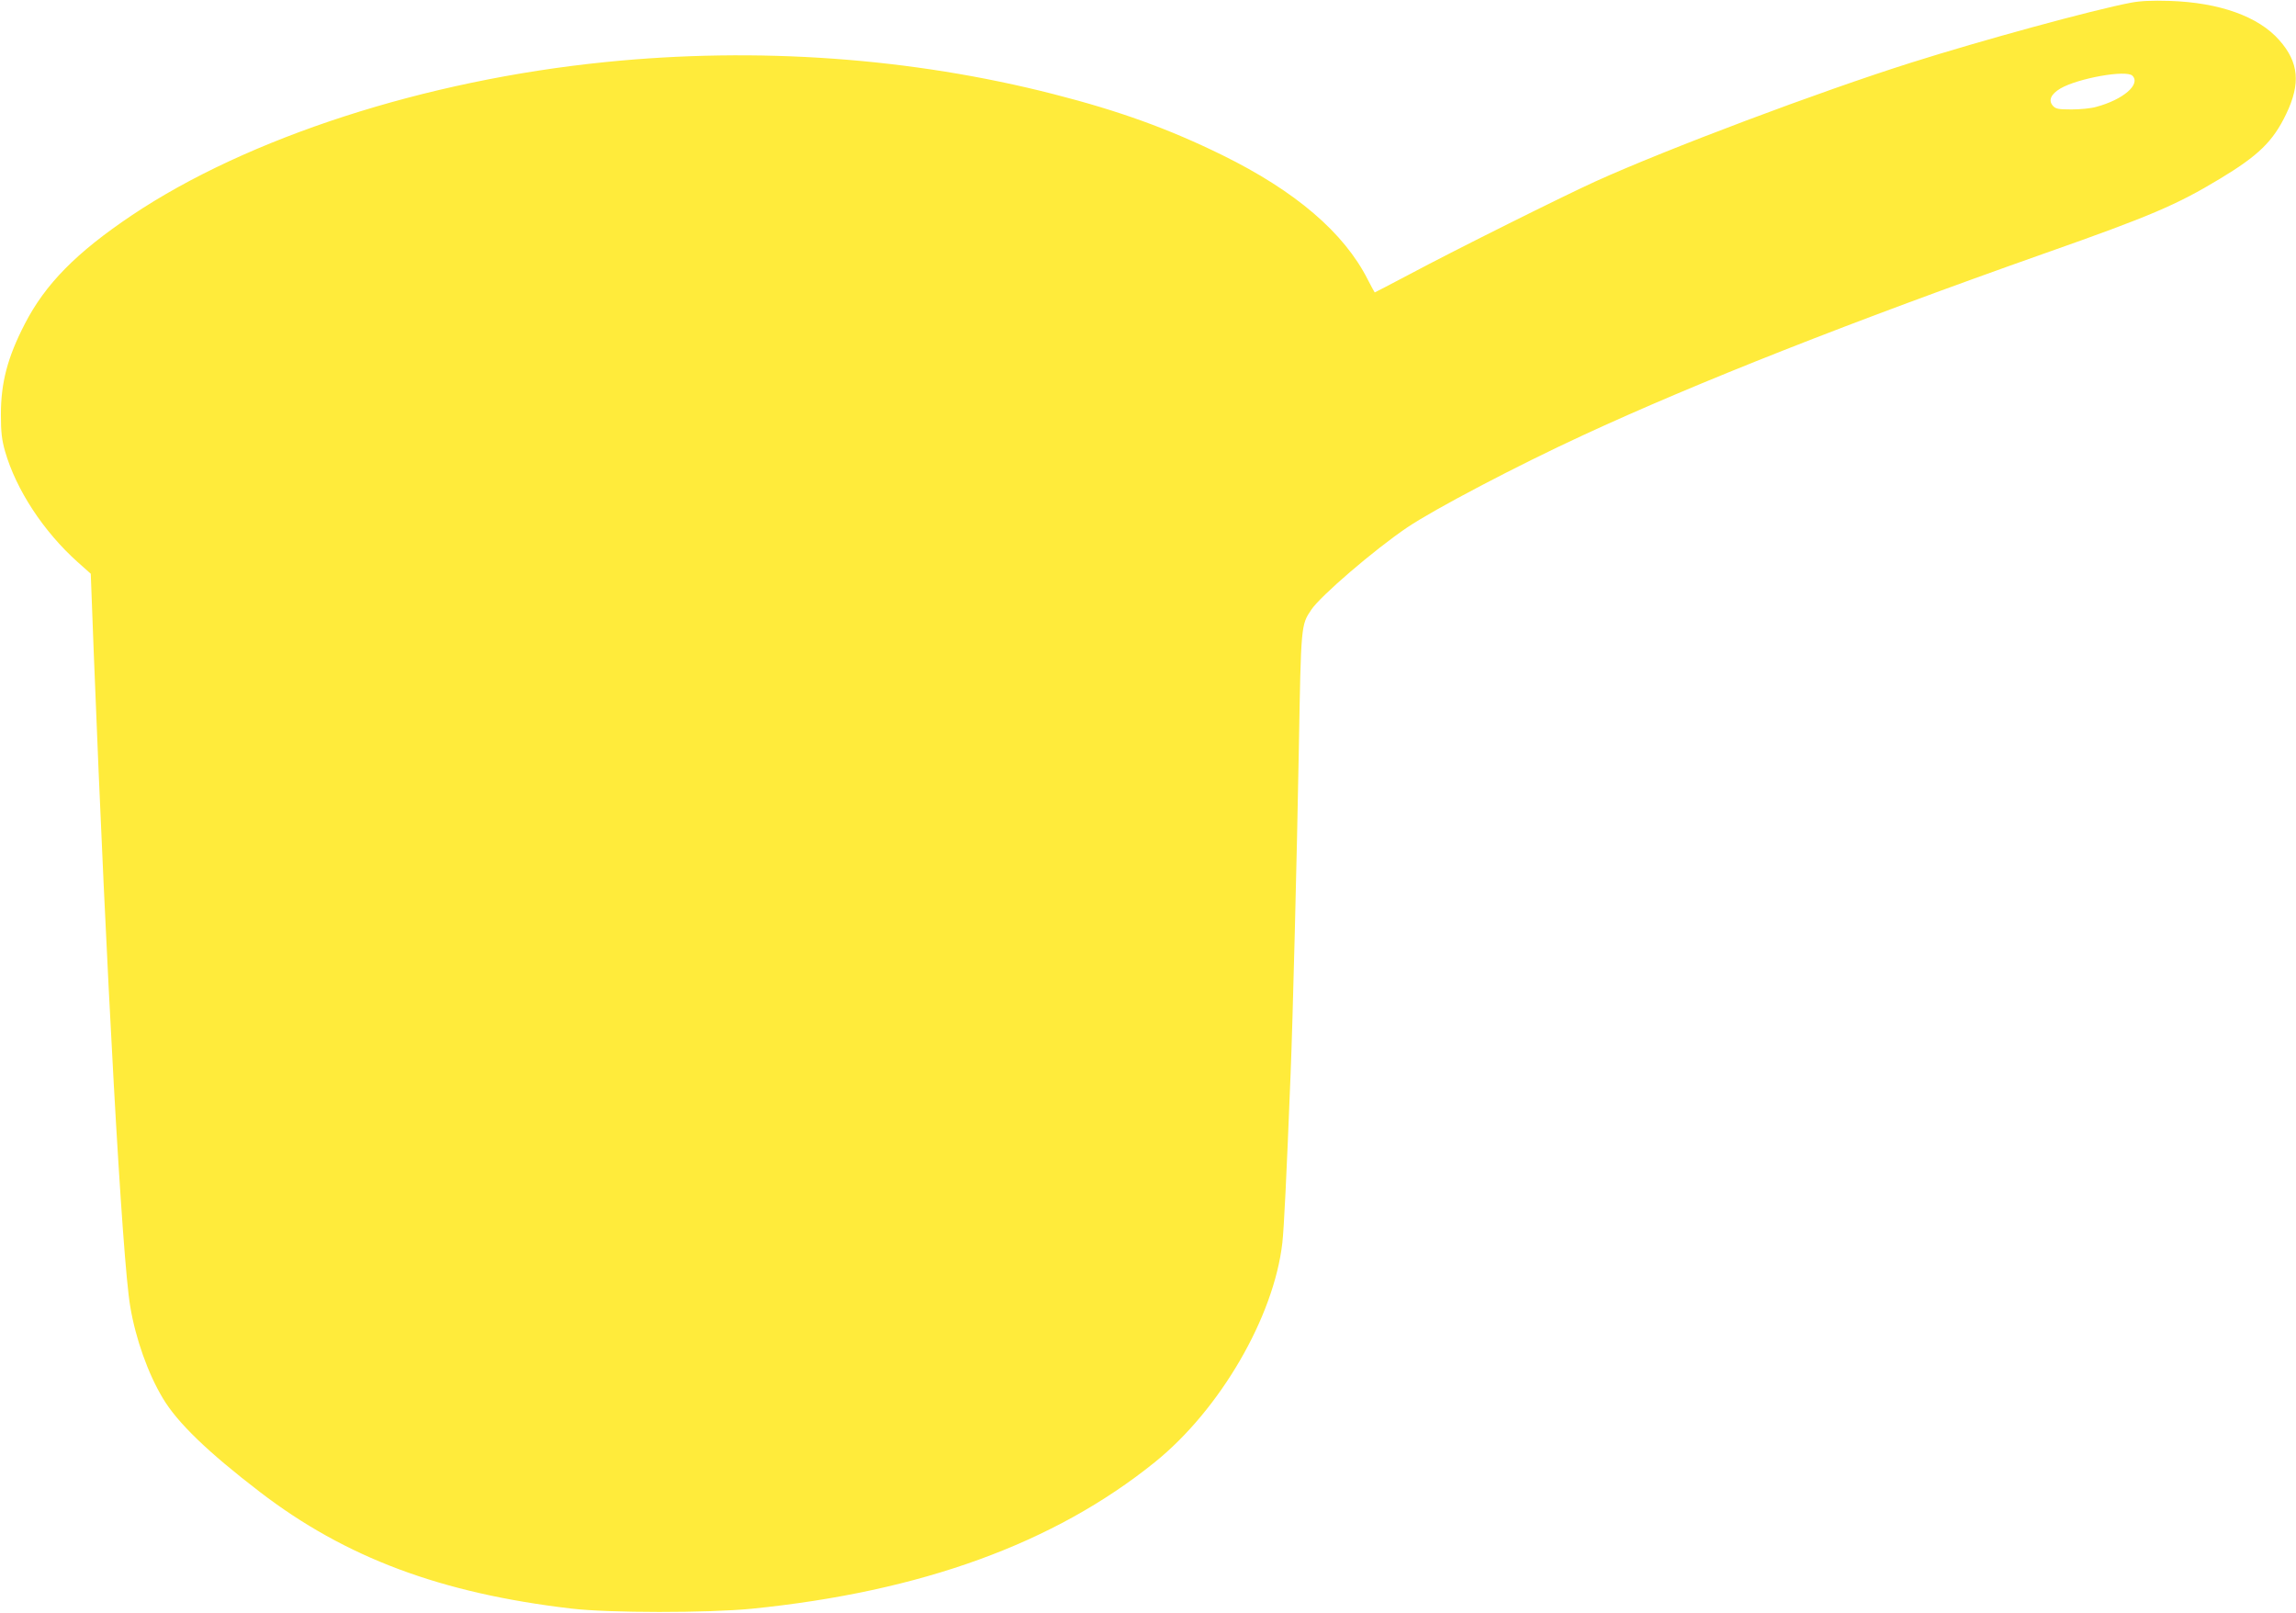 <?xml version="1.0" standalone="no"?>
<!DOCTYPE svg PUBLIC "-//W3C//DTD SVG 20010904//EN"
 "http://www.w3.org/TR/2001/REC-SVG-20010904/DTD/svg10.dtd">
<svg version="1.0" xmlns="http://www.w3.org/2000/svg"
 width="1280pt" height="899pt" viewBox="0 0 1280 899"
 preserveAspectRatio="xMidYMid meet">
<g transform="translate(0,899) scale(0.1,-0.1)"
fill="#ffeb3b" stroke="none">
<path d="M11880 8975 c-212 -40 -833 -210 -1225 -334 -513 -162 -1358 -480
-1760 -662 -172 -78 -783 -382 -1039 -519 -104 -55 -191 -100 -192 -100 -1 0
-19 33 -39 72 -132 261 -403 493 -810 693 -299 147 -576 247 -940 340 -792
203 -1653 265 -2500 179 -1005 -101 -1994 -421 -2640 -854 -310 -208 -483
-384 -597 -606 -96 -186 -133 -327 -133 -504 0 -100 5 -141 23 -205 62 -215
214 -447 405 -618 l73 -65 17 -449 c70 -1784 158 -3372 203 -3635 30 -180 99
-374 182 -512 81 -136 251 -300 542 -523 476 -365 1008 -564 1735 -649 211
-25 759 -25 1005 -1 946 95 1686 364 2247 816 364 293 665 810 712 1224 9 79
23 361 46 942 12 291 35 1203 46 1815 12 687 12 686 69 771 51 77 353 336 535
459 153 103 610 343 980 514 633 293 1495 633 2580 1016 582 205 730 268 970
413 216 130 297 209 370 361 82 170 71 289 -38 412 -116 132 -333 210 -612
219 -98 3 -163 0 -215 -10z m8 -407 c48 -48 -52 -134 -203 -174 -27 -8 -89
-14 -136 -14 -73 0 -89 3 -104 20 -27 30 -12 65 42 97 98 57 367 105 401 71z"/>
</g>
</svg>
